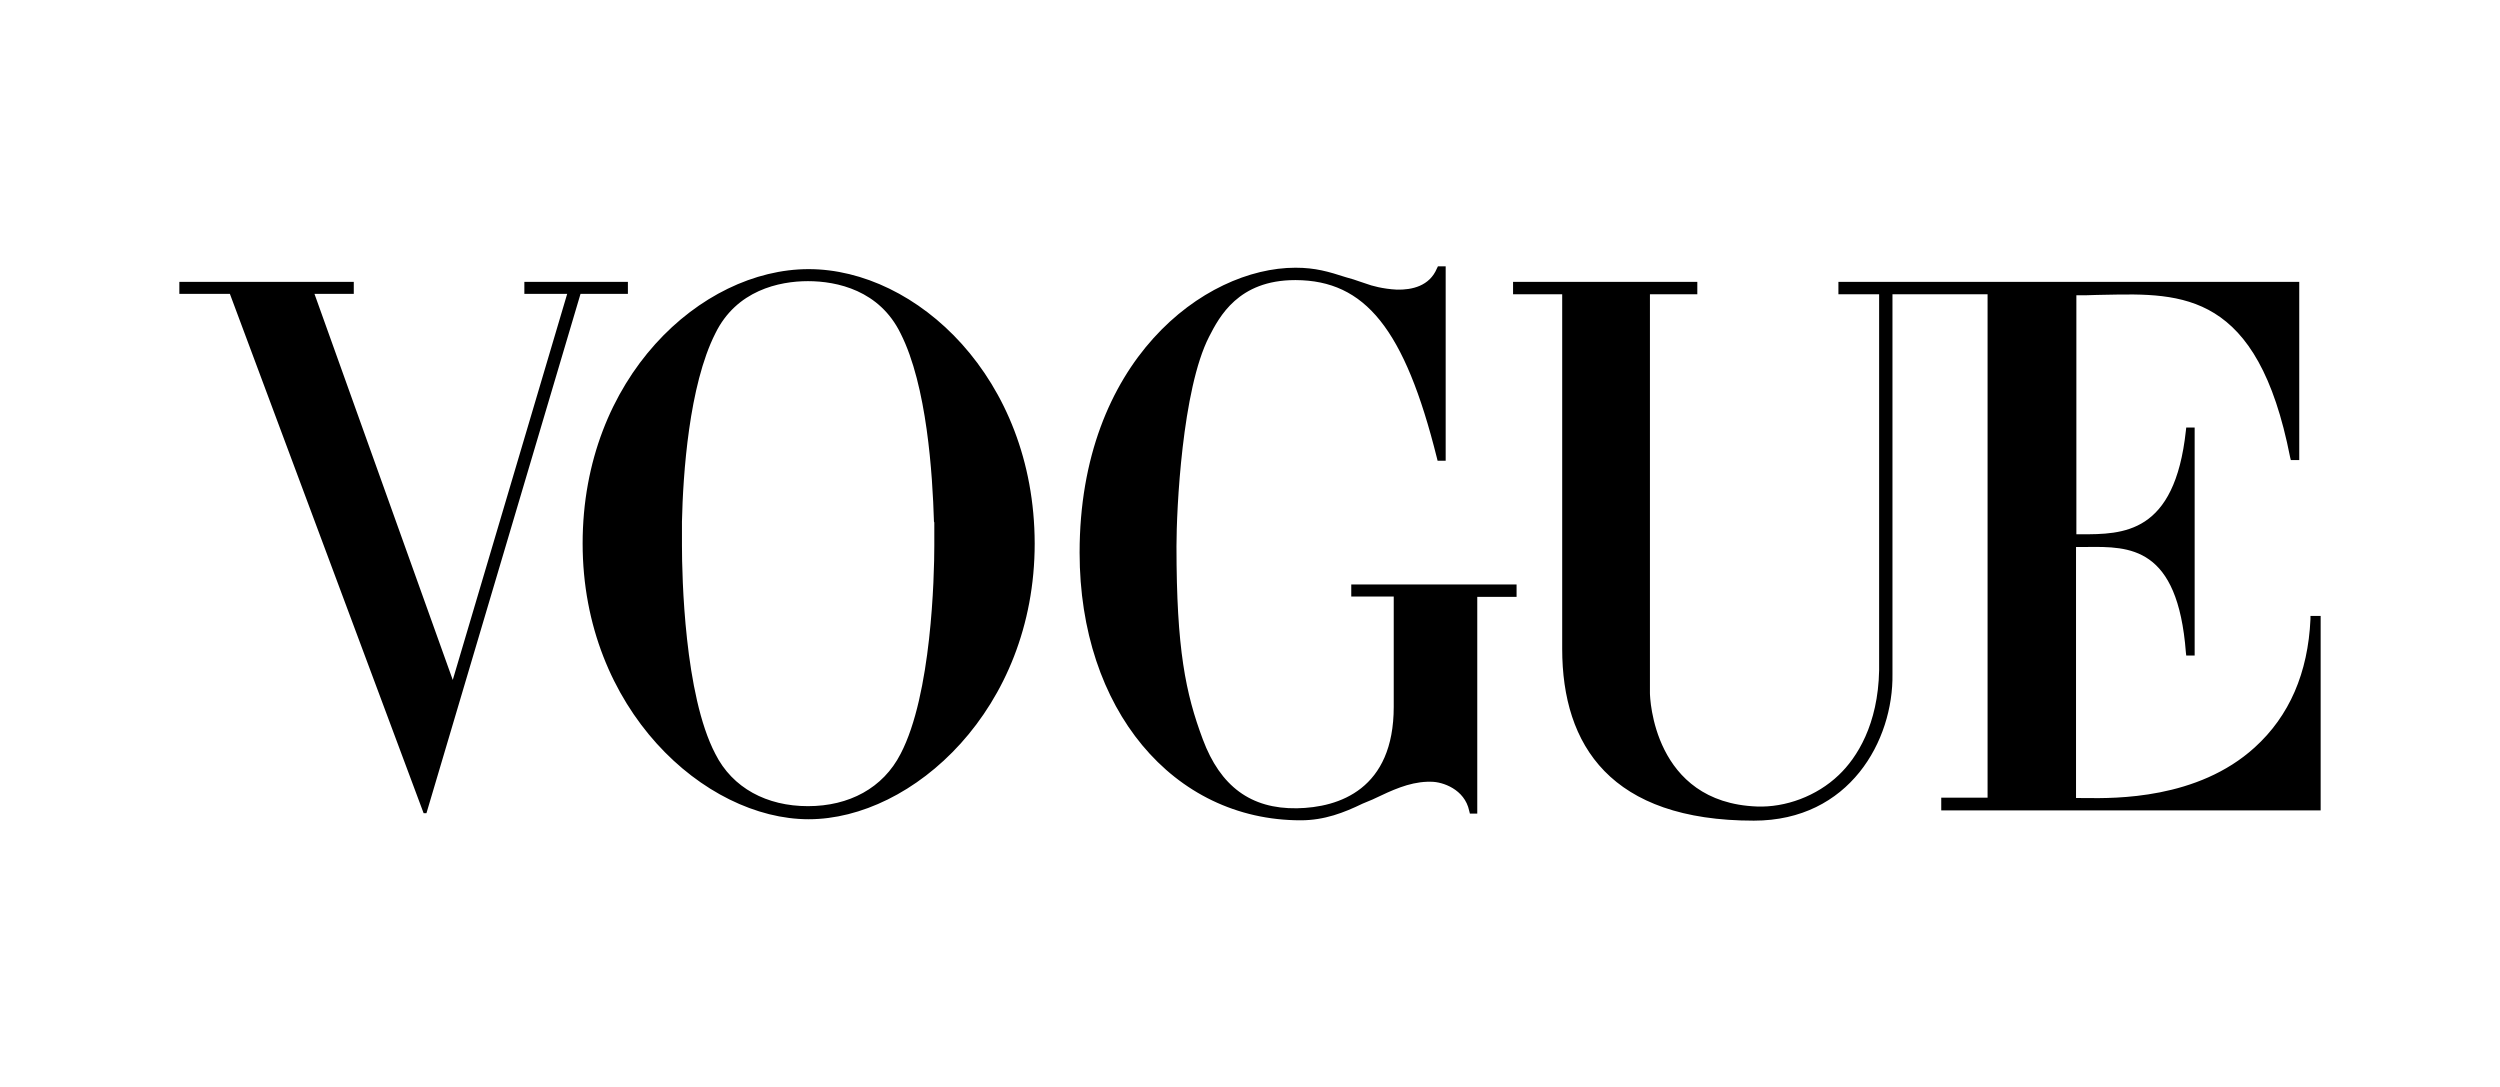 <svg width="460" height="200" viewBox="0 0 460 200" fill="none" xmlns="http://www.w3.org/2000/svg">
<path fill-rule="evenodd" clip-rule="evenodd" d="M248.632 109.758V107.546H279.05V108.196V109.172V109.823H271.817V149.699H270.46L270.33 149.179C269.492 145.21 265.422 143.844 263.357 143.844H263.033H262.582C259.159 143.97 256.097 145.423 252.932 146.926L252.572 147.097C252.249 147.227 251.941 147.357 251.635 147.487C251.328 147.617 251.022 147.747 250.699 147.878C247.34 149.504 243.724 150.935 239.332 150.935C215.825 150.935 198.647 130.509 198.647 101.691C198.647 66.369 221.637 49.26 238.364 49.26C242.045 49.26 244.434 49.976 247.663 51.017L249.02 51.407C249.327 51.511 249.65 51.621 249.984 51.735L249.988 51.737C250.702 51.982 251.478 52.247 252.313 52.513L253.605 52.838C254.509 53.033 255.672 53.228 257.027 53.293C259.804 53.358 263.033 52.643 264.39 49.39L264.583 49H265.68H266.004V84.778H265.68H264.519L264.39 84.258C258.448 60.449 251.15 51.602 238.429 51.537H238.299C227.837 51.537 224.35 58.302 222.477 61.945C217.504 71.638 216.472 93.755 216.472 100.52C216.472 119.45 218.15 127.582 221.315 136.038C224.544 144.69 230.162 148.853 238.622 148.723C246.437 148.593 256.447 145.21 256.447 130.054V109.758H248.632ZM425.127 113.921V113.336H427V149.114H357.189V146.772H365.714V54.139H356.221H348.214V124.004C348.407 136.233 340.334 151 322.704 151C296.421 151 287.443 137.209 287.443 119.385V54.139H278.403V52.838V51.862H312.306V52.838V54.139H303.588V127.517C303.588 128.297 304.169 147.682 323.286 148.398C328.516 148.593 334.264 146.511 338.332 142.608C341.691 139.421 345.566 133.306 345.759 123.353V54.139H338.268V52.838V51.862H356.221H358.159H358.804H423.062V84.648H421.512L421.382 84.127C415.406 53.657 401.573 53.944 387.397 54.238C386.864 54.249 386.332 54.26 385.799 54.269C384.765 54.334 383.086 54.334 382.052 54.334V98.309H382.764H382.842C390.642 98.309 400.142 98.309 402.202 79.249L402.267 78.663H403.817V120.621H402.267L402.202 120.036C400.698 100.469 391.837 100.561 383.996 100.644L383.847 100.645C383.658 100.647 383.469 100.649 383.28 100.651H381.989V146.837H382.764C383.045 146.837 383.378 146.841 383.757 146.845C389.217 146.908 404.354 147.083 414.859 137.535C421.252 131.745 424.675 123.809 425.127 113.921ZM148.793 49.52C128.967 49.52 107.204 69.491 107.204 100C107.204 130.509 129.677 150.74 148.793 150.74C167.909 150.74 190.383 130.509 190.383 100C190.318 69.491 168.62 49.52 148.793 49.52ZM171.913 96.227V96.878V97.333V97.723V98.309V98.504V99.089V99.219V99.87V100.39C171.913 106.05 171.396 127.842 165.713 138.705C162.484 145.015 156.22 148.333 148.664 148.333C141.108 148.333 134.779 145.015 131.615 138.705C125.932 127.842 125.48 106.05 125.48 100.39V99.87V99.219V99.089V98.504V98.309V97.723V97.333V96.878V96.227V95.967C125.673 87.25 126.771 70.922 131.615 61.36C135.489 53.423 143.368 51.732 148.664 51.732C154.024 51.732 161.838 53.423 165.713 61.36C170.556 70.922 171.59 87.25 171.848 95.967C171.913 96.032 171.913 96.162 171.913 96.227ZM97.128 51.862H114.887H115.533V54.074H107.654H106.815L78.464 149.634H77.948L42.3 54.074H41.395H33V52.773V51.862H65.096V52.773V54.074H58.315H57.863L83.308 125.11L104.361 54.074H96.482V51.862H97.128Z" fill="black"/>
</svg>
